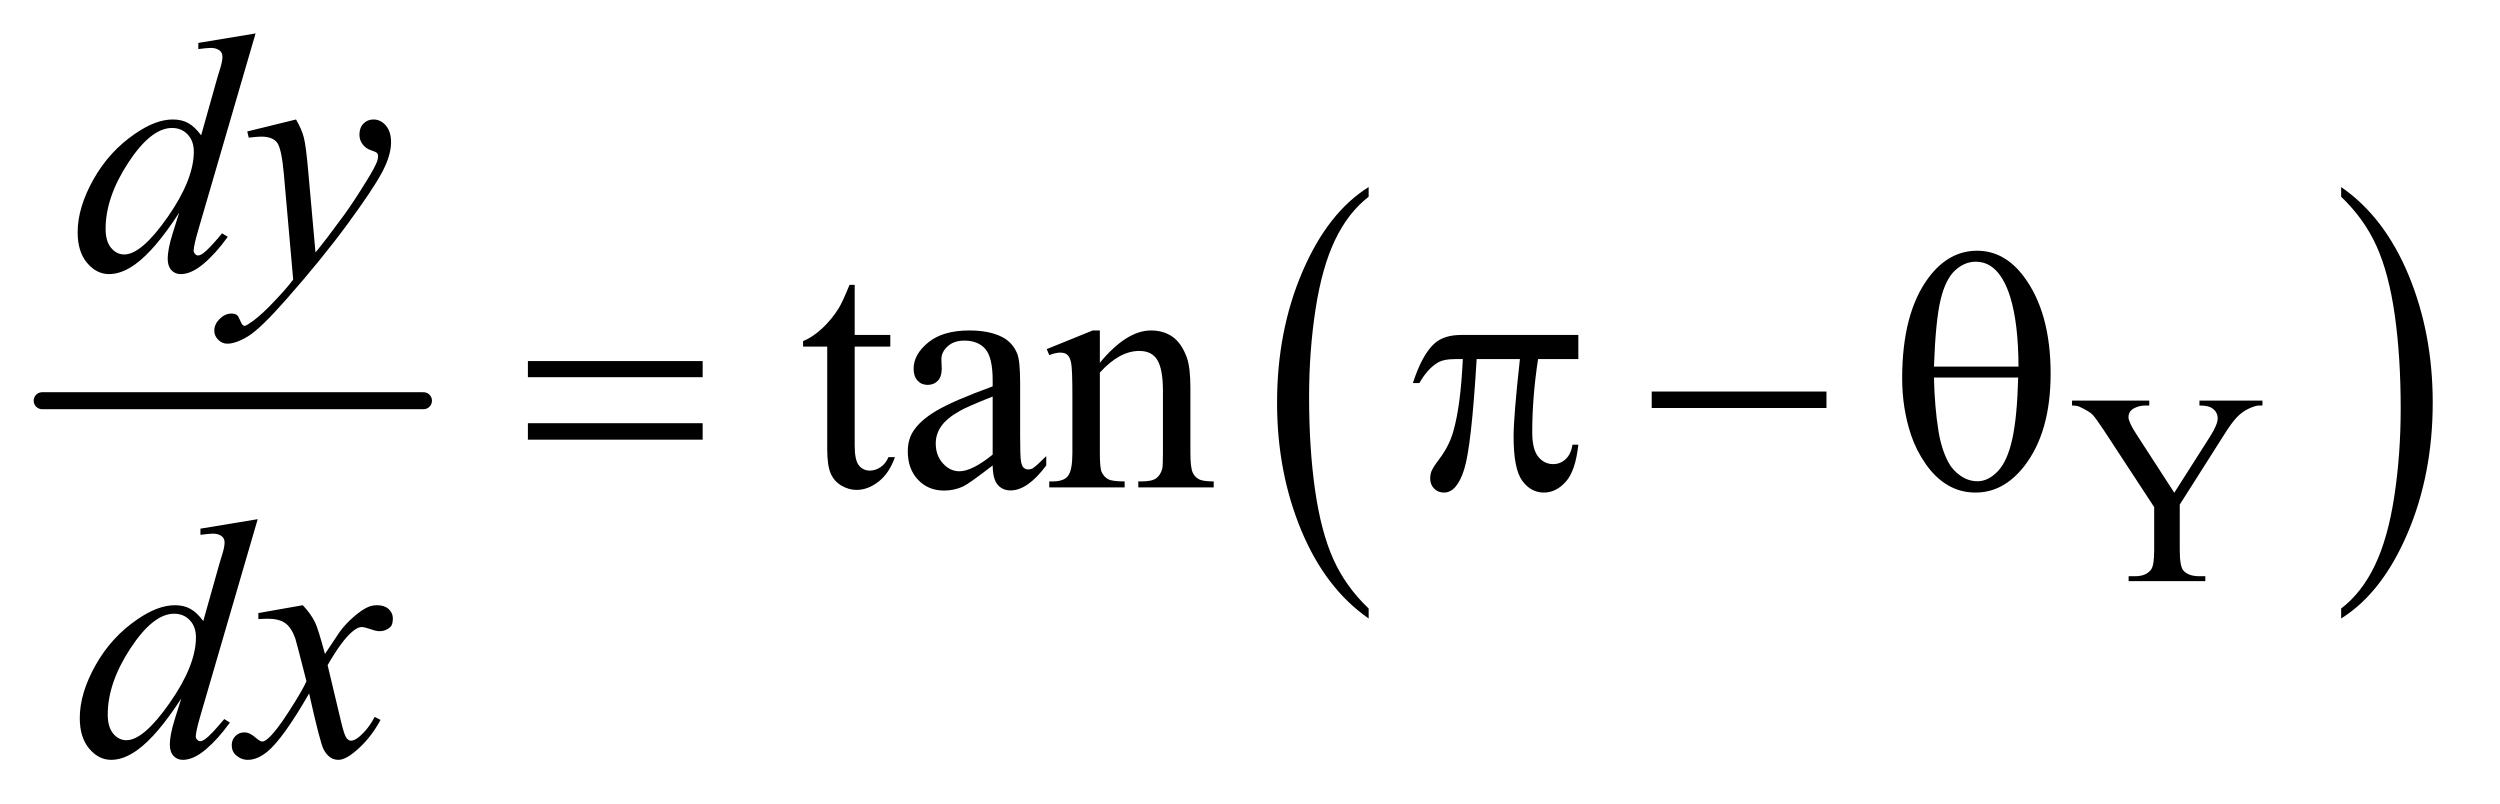 <?xml version="1.0" encoding="UTF-8"?>
<!DOCTYPE svg PUBLIC '-//W3C//DTD SVG 1.0//EN'
          'http://www.w3.org/TR/2001/REC-SVG-20010904/DTD/svg10.dtd'>
<svg stroke-dasharray="none" shape-rendering="auto" xmlns="http://www.w3.org/2000/svg" font-family="'Dialog'" text-rendering="auto" width="115" fill-opacity="1" color-interpolation="auto" color-rendering="auto" preserveAspectRatio="xMidYMid meet" font-size="12px" viewBox="0 0 115 37" fill="black" xmlns:xlink="http://www.w3.org/1999/xlink" stroke="black" image-rendering="auto" stroke-miterlimit="10" stroke-linecap="square" stroke-linejoin="miter" font-style="normal" stroke-width="1" height="37" stroke-dashoffset="0" font-weight="normal" stroke-opacity="1"
><!--Generated by the Batik Graphics2D SVG Generator--><defs id="genericDefs"
  /><g
  ><defs id="defs1"
    ><clipPath clipPathUnits="userSpaceOnUse" id="clipPath1"
      ><path d="M0.753 2.688 L73.24 2.688 L73.24 26.032 L0.753 26.032 L0.753 2.688 Z"
      /></clipPath
      ><clipPath clipPathUnits="userSpaceOnUse" id="clipPath2"
      ><path d="M24.051 85.864 L24.051 831.699 L2339.933 831.699 L2339.933 85.864 Z"
      /></clipPath
    ></defs
    ><g stroke-width="16" transform="scale(1.576,1.576) translate(-0.753,-2.688) matrix(0.031,0,0,0.031,0,0)" stroke-linejoin="round" stroke-linecap="round"
    ><line y2="464" fill="none" x1="64" clip-path="url(#clipPath2)" x2="423" y1="464"
    /></g
    ><g transform="matrix(0.049,0,0,0.049,-1.186,-4.235)"
    ><path d="M1309.062 657.703 L1309.062 667.047 Q1268.406 638.797 1245.742 584.148 Q1223.078 529.5 1223.078 464.531 Q1223.078 396.953 1246.914 341.438 Q1270.75 285.922 1309.062 262.016 L1309.062 271.141 Q1289.906 285.922 1277.602 311.562 Q1265.297 337.203 1259.219 376.641 Q1253.141 416.078 1253.141 458.875 Q1253.141 507.328 1258.75 546.445 Q1264.359 585.562 1275.883 611.312 Q1287.406 637.062 1309.062 657.703 Z" stroke="none" clip-path="url(#clipPath2)"
    /></g
    ><g transform="matrix(0.049,0,0,0.049,-1.186,-4.235)"
    ><path d="M2222.016 271.141 L2222.016 262.016 Q2262.656 290.047 2285.32 344.695 Q2307.984 399.344 2307.984 464.312 Q2307.984 531.891 2284.156 587.516 Q2260.328 643.141 2222.016 667.047 L2222.016 657.703 Q2241.328 642.922 2253.633 617.281 Q2265.938 591.641 2271.93 552.312 Q2277.922 512.984 2277.922 469.969 Q2277.922 421.719 2272.398 382.5 Q2266.875 343.281 2255.266 317.531 Q2243.656 291.781 2222.016 271.141 Z" stroke="none" clip-path="url(#clipPath2)"
    /></g
    ><g transform="matrix(0.049,0,0,0.049,-1.186,-4.235)"
    ><path d="M2089 462.5 L2148.125 462.5 L2148.125 467.125 L2144.875 467.125 Q2141.625 467.125 2135.375 470 Q2129.125 472.875 2124 478.25 Q2118.875 483.625 2111.375 495.75 L2070.5 560.125 L2070.5 602.625 Q2070.5 618.25 2074 622.125 Q2078.75 627.375 2089 627.375 L2094.5 627.375 L2094.5 632 L2022.5 632 L2022.5 627.375 L2028.5 627.375 Q2039.25 627.375 2043.75 620.875 Q2046.5 616.875 2046.5 602.625 L2046.5 562.5 L2000 491.5 Q1991.75 479 1988.812 475.875 Q1985.875 472.75 1976.625 468.375 Q1974.125 467.125 1969.375 467.125 L1969.375 462.5 L2041.875 462.5 L2041.875 467.125 L2038.125 467.125 Q2032.25 467.125 2027.312 469.875 Q2022.375 472.625 2022.375 478.125 Q2022.375 482.625 2030 494.375 L2065.375 549 L2098.625 496.75 Q2106.125 485 2106.125 479.25 Q2106.125 475.75 2104.312 473 Q2102.5 470.25 2099.125 468.688 Q2095.75 467.125 2089 467.125 L2089 462.5 Z" stroke="none" clip-path="url(#clipPath2)"
    /></g
    ><g transform="matrix(0.049,0,0,0.049,-1.186,-4.235)"
    ><path d="M826.562 353.844 L826.562 400.875 L860 400.875 L860 411.812 L826.562 411.812 L826.562 504.625 Q826.562 518.531 830.547 523.375 Q834.531 528.219 840.781 528.219 Q845.938 528.219 850.781 525.016 Q855.625 521.812 858.281 515.562 L864.375 515.562 Q858.906 530.875 848.906 538.609 Q838.906 546.344 828.281 546.344 Q821.094 546.344 814.219 542.359 Q807.344 538.375 804.062 530.953 Q800.781 523.531 800.781 508.062 L800.781 411.812 L778.125 411.812 L778.125 406.656 Q786.719 403.219 795.703 395.016 Q804.688 386.812 811.719 375.562 Q815.312 369.625 821.719 353.844 L826.562 353.844 ZM956.094 523.375 Q934.062 540.406 928.438 543.062 Q920 546.969 910.469 546.969 Q895.625 546.969 886.016 536.812 Q876.406 526.656 876.406 510.094 Q876.406 499.625 881.094 491.969 Q887.5 481.344 903.359 471.969 Q919.219 462.594 956.094 449.156 L956.094 443.531 Q956.094 422.125 949.297 414.156 Q942.5 406.188 929.531 406.188 Q919.688 406.188 913.906 411.5 Q907.969 416.812 907.969 423.688 L908.281 432.75 Q908.281 439.938 904.609 443.844 Q900.938 447.75 895 447.75 Q889.219 447.75 885.547 443.688 Q881.875 439.625 881.875 432.594 Q881.875 419.156 895.625 407.906 Q909.375 396.656 934.219 396.656 Q953.281 396.656 965.469 403.062 Q974.688 407.906 979.062 418.219 Q981.875 424.938 981.875 445.719 L981.875 494.312 Q981.875 514.781 982.656 519.391 Q983.438 524 985.234 525.562 Q987.031 527.125 989.375 527.125 Q991.875 527.125 993.75 526.031 Q997.031 524 1006.406 514.625 L1006.406 523.375 Q988.906 546.812 972.969 546.812 Q965.312 546.812 960.781 541.5 Q956.25 536.188 956.094 523.375 ZM956.094 513.219 L956.094 458.688 Q932.5 468.062 925.625 471.969 Q913.281 478.844 907.969 486.344 Q902.656 493.844 902.656 502.75 Q902.656 514 909.375 521.422 Q916.094 528.844 924.844 528.844 Q936.719 528.844 956.094 513.219 ZM1056.719 426.969 Q1081.875 396.656 1104.688 396.656 Q1116.406 396.656 1124.844 402.516 Q1133.281 408.375 1138.281 421.812 Q1141.719 431.188 1141.719 450.562 L1141.719 511.656 Q1141.719 525.25 1143.906 530.094 Q1145.625 534 1149.453 536.188 Q1153.281 538.375 1163.594 538.375 L1163.594 544 L1092.812 544 L1092.812 538.375 L1095.781 538.375 Q1105.781 538.375 1109.766 535.328 Q1113.75 532.281 1115.312 526.344 Q1115.938 524 1115.938 511.656 L1115.938 453.062 Q1115.938 433.531 1110.859 424.703 Q1105.781 415.875 1093.75 415.875 Q1075.156 415.875 1056.719 436.188 L1056.719 511.656 Q1056.719 526.188 1058.438 529.625 Q1060.625 534.156 1064.453 536.266 Q1068.281 538.375 1080 538.375 L1080 544 L1009.219 544 L1009.219 538.375 L1012.344 538.375 Q1023.281 538.375 1027.109 532.828 Q1030.938 527.281 1030.938 511.656 L1030.938 458.531 Q1030.938 432.75 1029.766 427.125 Q1028.594 421.5 1026.172 419.469 Q1023.75 417.438 1019.688 417.438 Q1015.312 417.438 1009.219 419.781 L1006.875 414.156 L1050 396.656 L1056.719 396.656 L1056.719 426.969 Z" stroke="none" clip-path="url(#clipPath2)"
    /></g
    ><g transform="matrix(0.049,0,0,0.049,-1.186,-4.235)"
    ><path d="M264.125 117.812 L210.375 302.188 Q206 317.188 206 321.875 Q206 323.438 207.328 324.844 Q208.656 326.25 210.062 326.25 Q212.094 326.25 214.906 324.219 Q220.219 320.469 232.719 305.469 L238.031 308.75 Q226.781 324.375 215.297 334.062 Q203.812 343.75 193.812 343.75 Q188.5 343.75 185.062 340 Q181.625 336.25 181.625 329.375 Q181.625 320.469 186.312 305.469 L192.406 286.094 Q169.75 321.094 151.156 334.531 Q138.344 343.75 126.625 343.75 Q114.75 343.75 105.922 333.203 Q97.094 322.656 97.094 304.531 Q97.094 281.25 111.938 254.844 Q126.781 228.438 151.156 211.875 Q170.375 198.594 186.469 198.594 Q194.906 198.594 201 202.031 Q207.094 205.469 213.031 213.438 L228.344 159.062 Q230.062 153.281 231.156 149.844 Q233.031 143.594 233.031 139.531 Q233.031 136.25 230.688 134.062 Q227.406 131.406 222.25 131.406 Q218.656 131.406 210.375 132.5 L210.375 126.719 L264.125 117.812 ZM206.156 228.75 Q206.156 218.75 200.375 212.656 Q194.594 206.562 185.688 206.562 Q166 206.562 144.672 239.062 Q123.344 271.562 123.344 301.25 Q123.344 312.969 128.5 319.141 Q133.656 325.312 140.844 325.312 Q157.094 325.312 181.625 290.156 Q206.156 255 206.156 228.75 ZM302.094 198.594 Q307.406 207.656 309.438 215.547 Q311.469 223.438 313.5 246.562 L320.375 323.438 Q329.75 312.188 347.562 287.812 Q356.156 275.938 368.812 255.469 Q376.469 242.969 378.188 237.969 Q379.125 235.469 379.125 232.812 Q379.125 231.094 378.031 230 Q376.938 228.906 372.328 227.422 Q367.719 225.938 364.672 221.953 Q361.625 217.969 361.625 212.812 Q361.625 206.406 365.375 202.5 Q369.125 198.594 374.75 198.594 Q381.625 198.594 386.469 204.297 Q391.312 210 391.312 220 Q391.312 232.344 382.875 248.203 Q374.438 264.062 350.375 296.875 Q326.312 329.688 292.094 368.438 Q268.5 395.156 257.094 402.109 Q245.688 409.062 237.562 409.062 Q232.719 409.062 229.047 405.391 Q225.375 401.719 225.375 396.875 Q225.375 390.781 230.453 385.781 Q235.531 380.781 241.469 380.781 Q244.594 380.781 246.625 382.188 Q247.875 382.969 249.359 386.641 Q250.844 390.312 252.094 391.562 Q252.875 392.344 253.969 392.344 Q254.906 392.344 257.25 390.781 Q265.844 385.469 277.25 373.906 Q292.25 358.594 299.438 348.906 L290.688 249.844 Q288.5 225.312 284.125 220 Q279.75 214.688 269.438 214.688 Q266.156 214.688 257.719 215.625 L256.312 209.844 L302.094 198.594 Z" stroke="none" clip-path="url(#clipPath2)"
    /></g
    ><g transform="matrix(0.049,0,0,0.049,-1.186,-4.235)"
    ><path d="M266.125 573.812 L212.375 758.188 Q208 773.188 208 777.875 Q208 779.438 209.328 780.844 Q210.656 782.25 212.062 782.25 Q214.094 782.25 216.906 780.219 Q222.219 776.469 234.719 761.469 L240.031 764.75 Q228.781 780.375 217.297 790.062 Q205.812 799.75 195.812 799.75 Q190.5 799.75 187.062 796 Q183.625 792.25 183.625 785.375 Q183.625 776.469 188.312 761.469 L194.406 742.094 Q171.75 777.094 153.156 790.531 Q140.344 799.75 128.625 799.75 Q116.75 799.75 107.922 789.203 Q99.094 778.656 99.094 760.531 Q99.094 737.25 113.938 710.844 Q128.781 684.438 153.156 667.875 Q172.375 654.594 188.469 654.594 Q196.906 654.594 203 658.031 Q209.094 661.469 215.031 669.438 L230.344 615.062 Q232.062 609.281 233.156 605.844 Q235.031 599.594 235.031 595.531 Q235.031 592.25 232.688 590.062 Q229.406 587.406 224.25 587.406 Q220.656 587.406 212.375 588.5 L212.375 582.719 L266.125 573.812 ZM208.156 684.75 Q208.156 674.75 202.375 668.656 Q196.594 662.562 187.688 662.562 Q168 662.562 146.672 695.062 Q125.344 727.562 125.344 757.25 Q125.344 768.969 130.5 775.141 Q135.656 781.312 142.844 781.312 Q159.094 781.312 183.625 746.156 Q208.156 711 208.156 684.75 ZM308.469 654.594 Q316.125 662.719 320.031 670.844 Q322.844 676.469 329.25 700.375 L343 679.75 Q348.469 672.25 356.281 665.453 Q364.094 658.656 370.031 656.156 Q373.781 654.594 378.312 654.594 Q385.031 654.594 389.016 658.188 Q393 661.781 393 666.938 Q393 672.875 390.656 675.062 Q386.281 678.969 380.656 678.969 Q377.375 678.969 373.625 677.562 Q366.281 675.062 363.781 675.062 Q360.031 675.062 354.875 679.438 Q345.188 687.562 331.75 710.844 L344.562 764.594 Q347.531 776.938 349.562 779.359 Q351.594 781.781 353.625 781.781 Q356.906 781.781 361.281 778.188 Q369.875 771 375.969 759.438 L381.438 762.25 Q371.594 780.688 356.438 792.875 Q347.844 799.75 341.906 799.75 Q333.156 799.75 328 789.906 Q324.719 783.812 314.406 737.406 Q290.031 779.75 275.344 791.938 Q265.812 799.75 256.906 799.75 Q250.656 799.75 245.5 795.219 Q241.75 791.781 241.75 786 Q241.75 780.844 245.188 777.406 Q248.625 773.969 253.625 773.969 Q258.625 773.969 264.25 778.969 Q268.312 782.562 270.5 782.562 Q272.375 782.562 275.344 780.062 Q282.688 774.125 295.344 754.438 Q308 734.75 311.906 726 Q302.219 688.031 301.438 685.844 Q297.844 675.688 292.062 671.469 Q286.281 667.25 275.031 667.25 Q271.438 667.25 266.75 667.562 L266.75 661.938 L308.469 654.594 Z" stroke="none" clip-path="url(#clipPath2)"
    /></g
    ><g transform="matrix(0.049,0,0,0.049,-1.186,-4.235)"
    ><path d="M519.781 425.406 L683.844 425.406 L683.844 440.562 L519.781 440.562 L519.781 425.406 ZM519.781 483.688 L683.844 483.688 L683.844 499.156 L519.781 499.156 L519.781 483.688 ZM1505.906 400.875 L1505.906 423.531 L1468.094 423.531 Q1462.625 459.312 1462.625 492.125 Q1462.625 508.219 1468.25 515.172 Q1473.875 522.125 1482.312 522.125 Q1489.031 522.125 1494.031 517.438 Q1499.031 512.75 1500.438 503.844 L1505.906 503.844 Q1503.25 528.531 1494.109 538.688 Q1484.969 548.844 1473.562 548.844 Q1461.375 548.844 1453.25 537.75 Q1445.125 526.656 1445.125 496.344 Q1445.125 477.281 1451.062 423.531 L1410.438 423.531 Q1405.594 505.406 1398.719 527.125 Q1391.844 548.844 1379.812 548.844 Q1374.188 548.844 1370.516 545.094 Q1366.844 541.344 1366.844 535.719 Q1366.844 531.656 1368.094 528.688 Q1369.812 524.625 1375.438 517.281 Q1384.969 504.625 1388.719 490.719 Q1395.438 466.969 1397.469 423.531 L1390.281 423.531 Q1378.875 423.531 1373.25 427.281 Q1364.188 432.906 1356.688 446.031 L1350.594 446.031 Q1359.344 419 1371.062 408.688 Q1379.969 400.875 1396.062 400.875 L1505.906 400.875 ZM1574.781 454 L1738.844 454 L1738.844 469.469 L1574.781 469.469 L1574.781 454 ZM1809.906 441.656 Q1809.906 380.094 1834.906 346.812 Q1853.812 321.812 1880.219 321.812 Q1905.844 321.812 1923.969 345.875 Q1949.281 379.469 1949.281 437.281 Q1949.281 492.281 1924.438 524.156 Q1905.062 548.844 1878.812 548.844 Q1864.594 548.844 1852.875 541.969 Q1841.156 535.094 1832.094 522.125 Q1823.031 509.156 1818.188 494.625 Q1809.906 469.625 1809.906 441.656 ZM1919.125 430.562 Q1918.969 389.781 1911.312 365.094 Q1905.375 346.188 1895.531 338.062 Q1888.344 332.125 1878.969 332.125 Q1868.344 332.125 1859.438 340.406 Q1850.531 348.688 1845.922 368.062 Q1841.312 387.438 1839.75 430.562 L1919.125 430.562 ZM1839.75 440.875 Q1840.375 468.688 1843.969 490.875 Q1846.625 507.75 1853.188 520.25 Q1857.094 527.75 1864.594 532.984 Q1872.094 538.219 1880.688 538.219 Q1890.688 538.219 1899.672 528.844 Q1908.656 519.469 1913.266 498.688 Q1917.875 477.906 1918.812 440.875 L1839.75 440.875 Z" stroke="none" clip-path="url(#clipPath2)"
    /></g
  ></g
></svg
>
